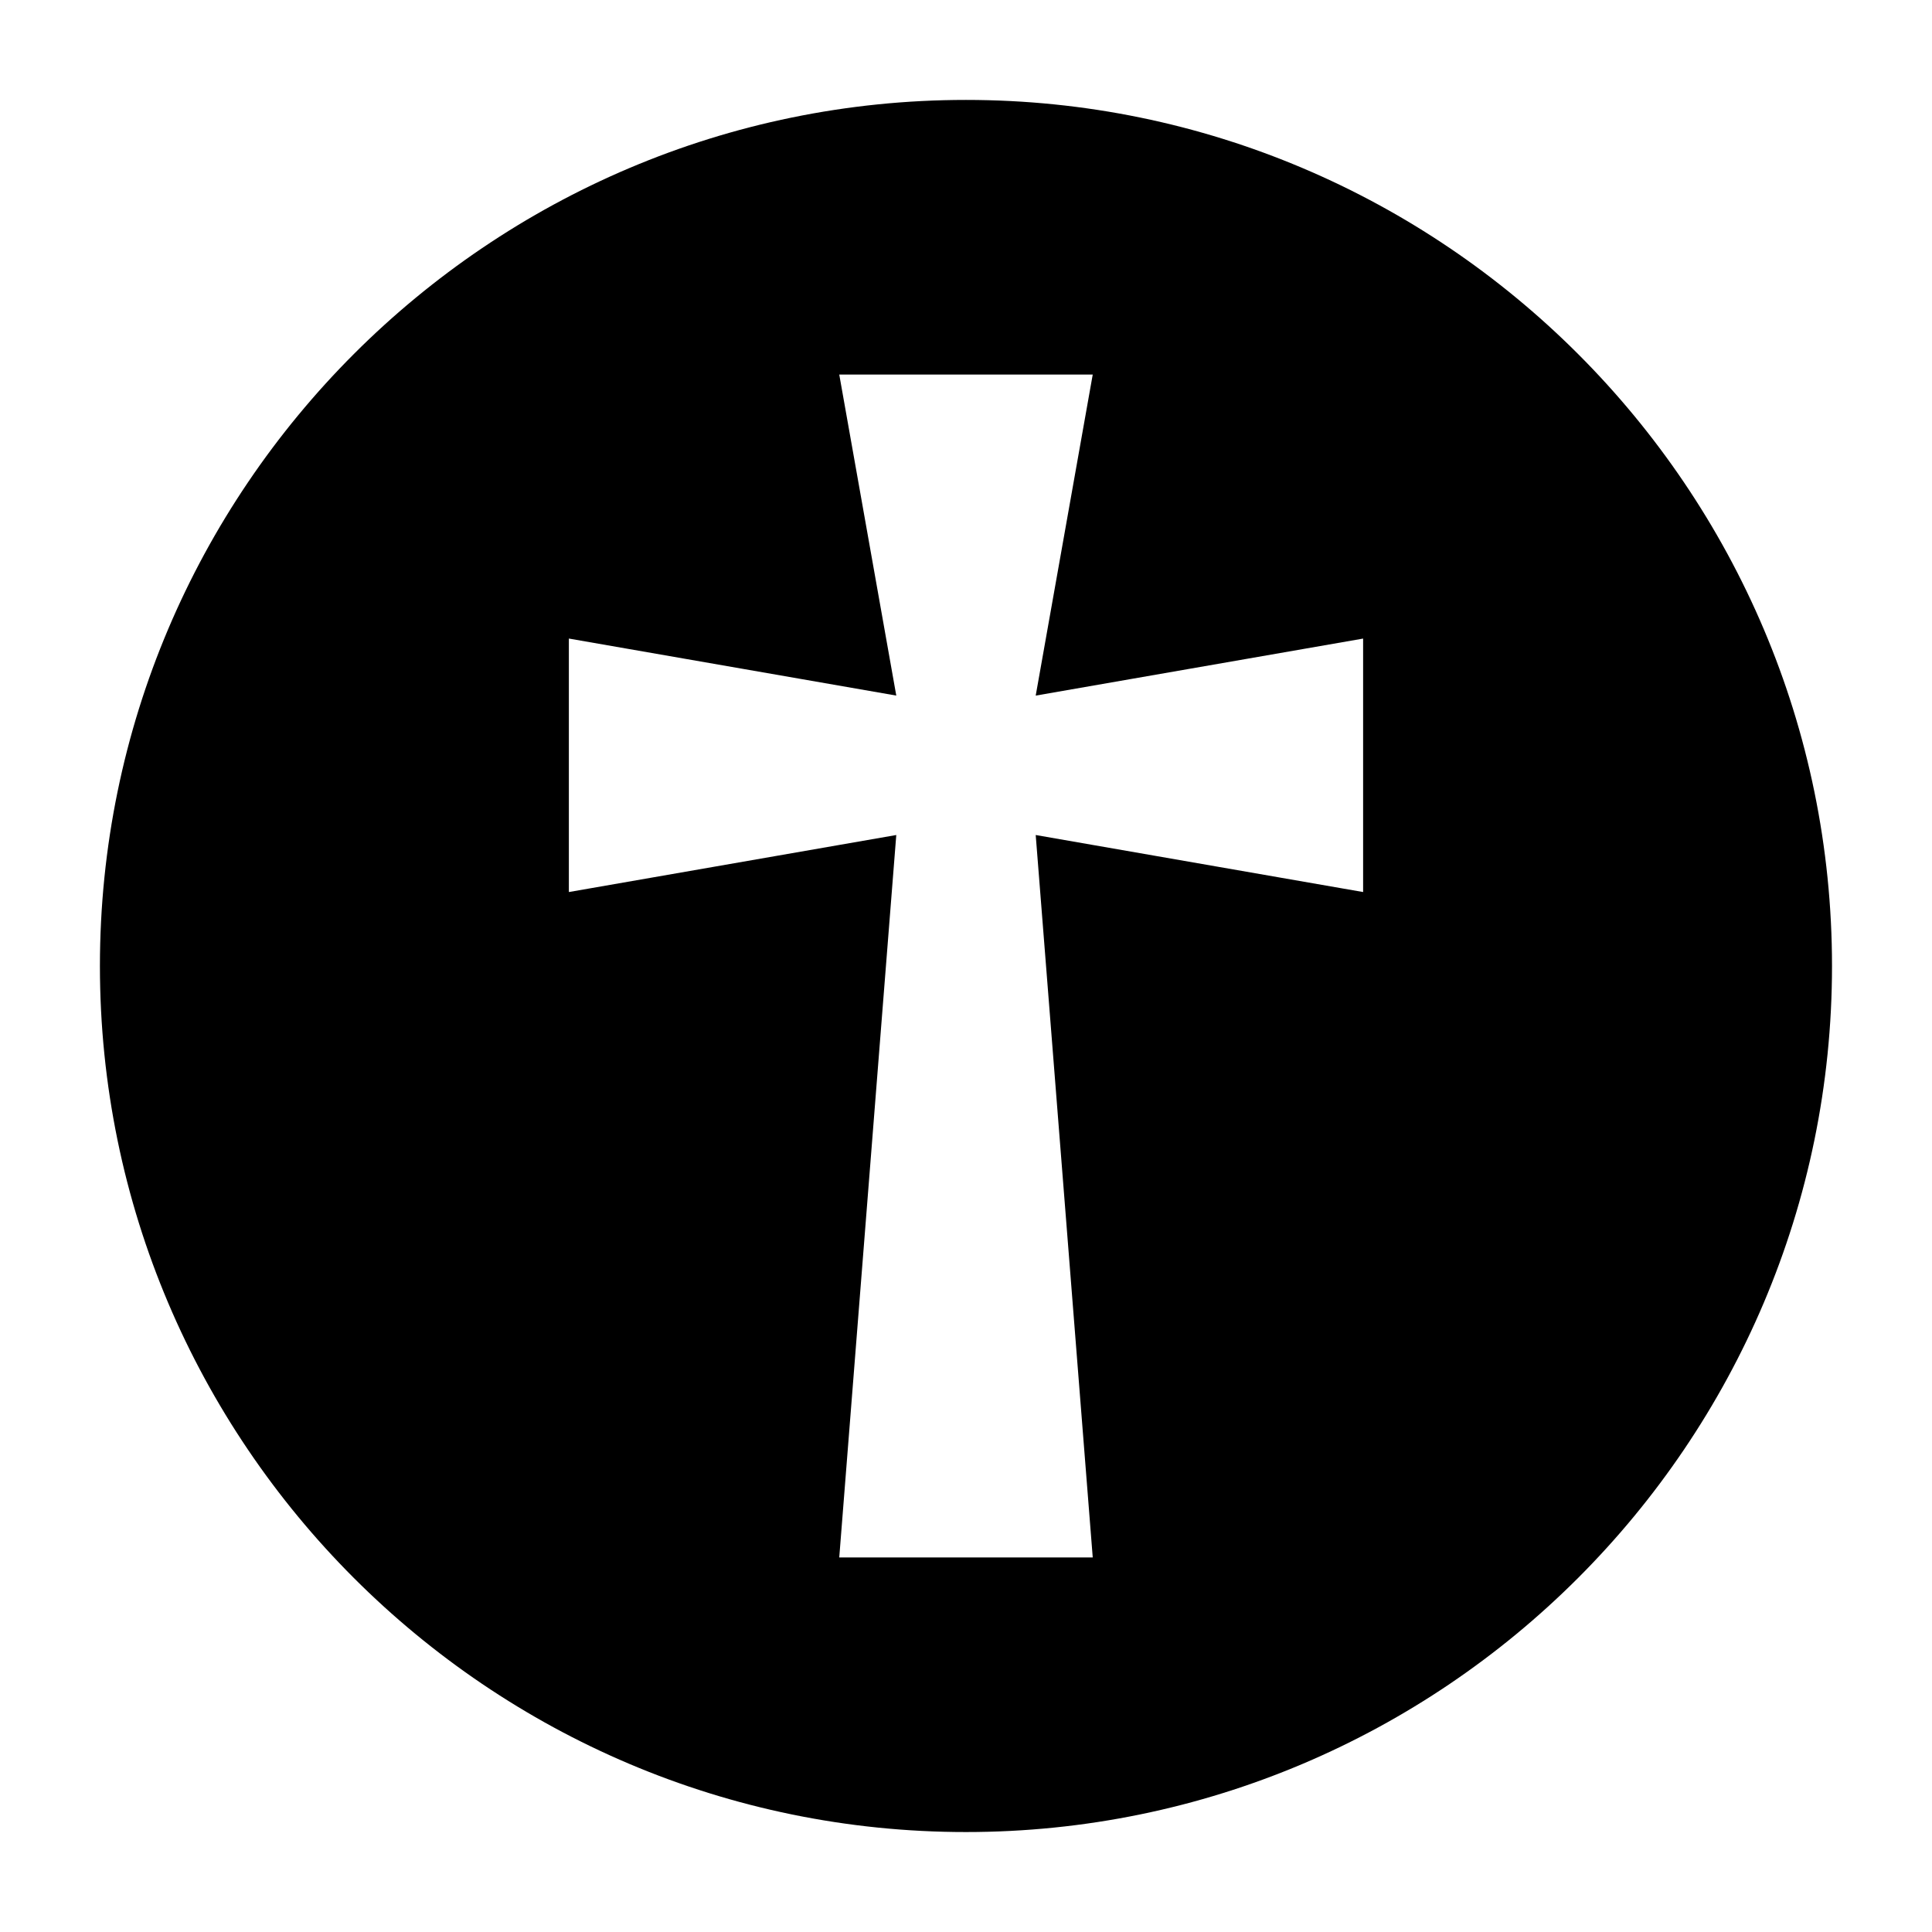 <?xml version="1.0" encoding="UTF-8"?>
<!-- Uploaded to: SVG Repo, www.svgrepo.com, Generator: SVG Repo Mixer Tools -->
<svg fill="#000000" width="800px" height="800px" version="1.1" viewBox="144 144 512 512" xmlns="http://www.w3.org/2000/svg">
 <path d="m400 170.48c-126.51 0-229.52 103-229.52 229.52s103 229.51 229.51 229.51c126.51 0 229.51-103 229.51-229.51 0.004-126.51-103-229.52-229.51-229.52zm105.24 209.92-86.766-15.113 15.113 191.45h-67.176l15.113-191.45-86.766 15.113v-67.176l86.766 15.113-15.113-85.082h67.176l-15.113 85.086 86.766-15.113z" fill-rule="evenodd"/>
</svg>